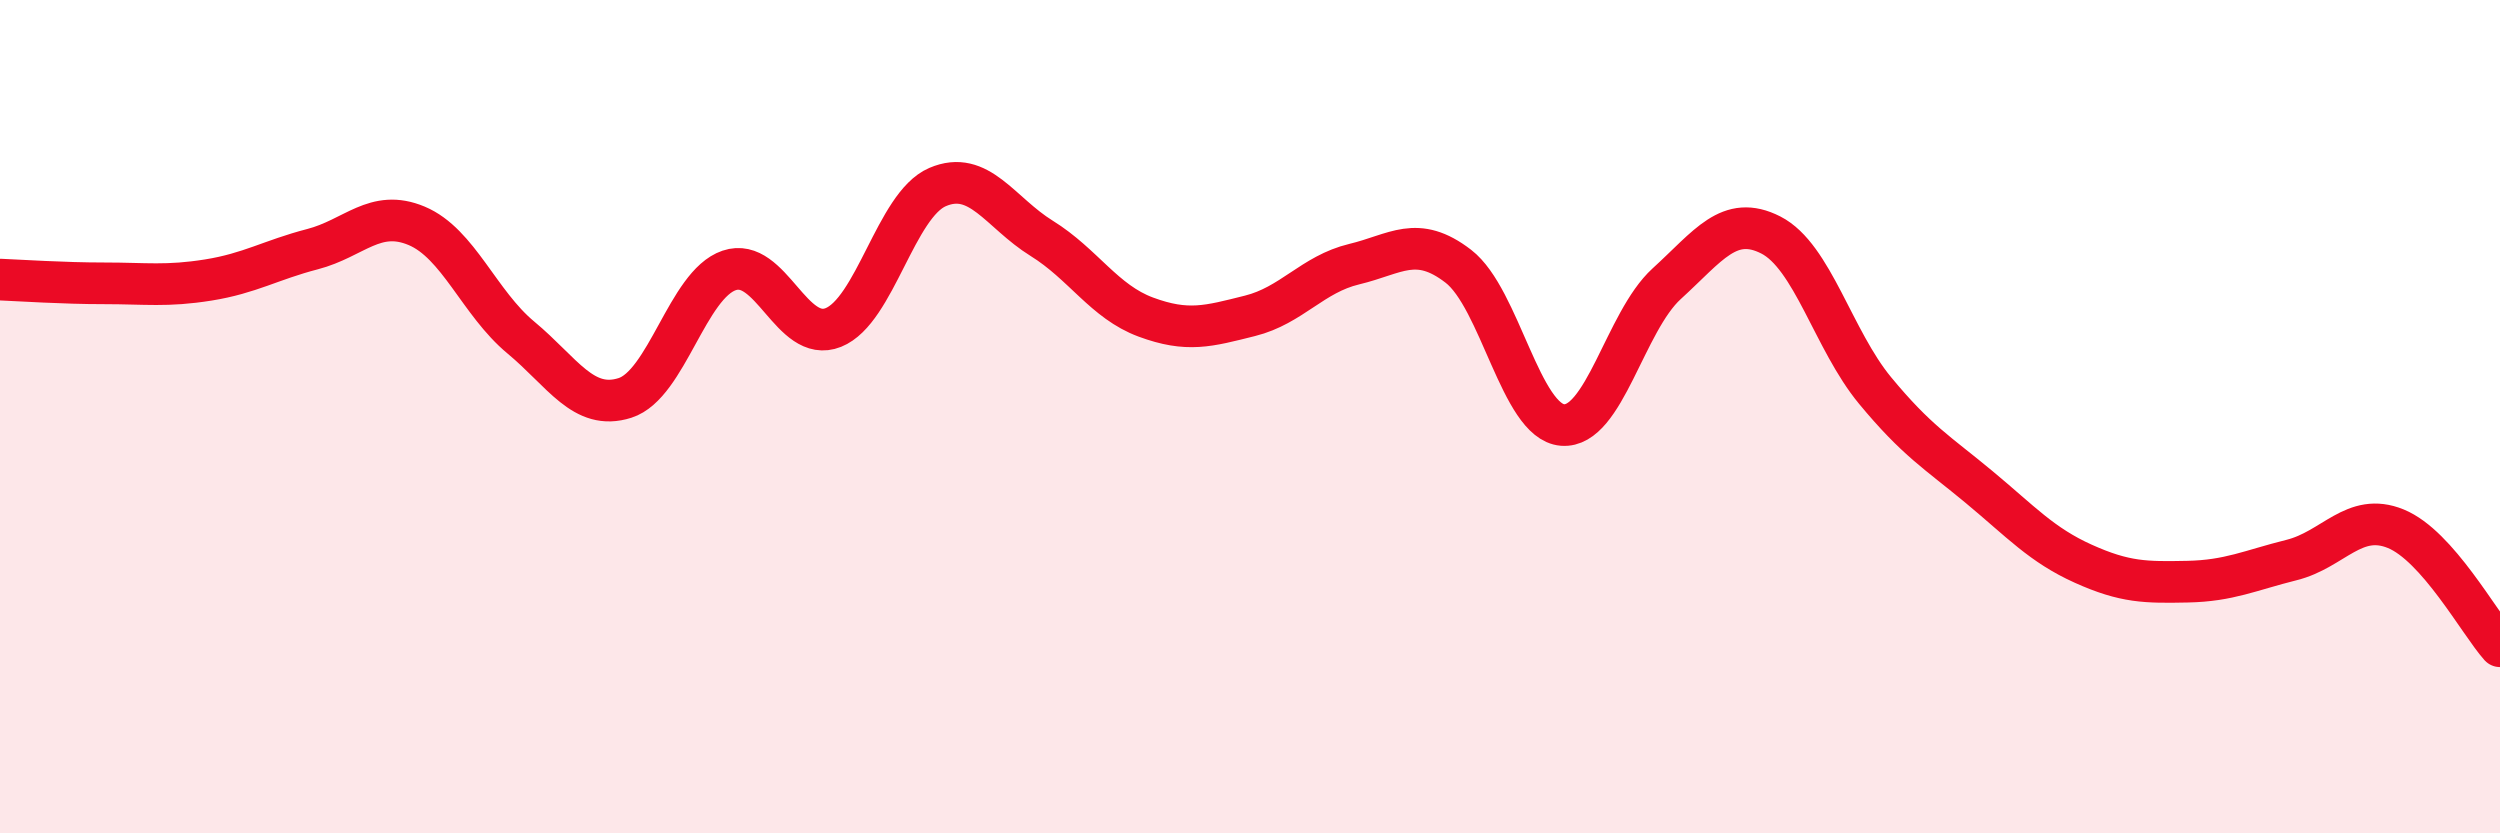 
    <svg width="60" height="20" viewBox="0 0 60 20" xmlns="http://www.w3.org/2000/svg">
      <path
        d="M 0,6.71 C 0.5,6.73 1.5,6.8 2.5,6.8 C 3.5,6.8 4,6.88 5,6.72 C 6,6.56 6.5,6.24 7.5,5.98 C 8.5,5.72 9,5 10,5.42 C 11,5.84 11.5,7.27 12.5,8.1 C 13.5,8.93 14,9.87 15,9.55 C 16,9.23 16.5,6.83 17.5,6.49 C 18.5,6.15 19,8.26 20,7.86 C 21,7.46 21.5,4.92 22.5,4.49 C 23.5,4.06 24,5.1 25,5.72 C 26,6.34 26.5,7.24 27.5,7.61 C 28.5,7.98 29,7.83 30,7.58 C 31,7.33 31.5,6.58 32.5,6.34 C 33.5,6.1 34,5.62 35,6.39 C 36,7.16 36.5,10.12 37.5,10.2 C 38.5,10.28 39,7.72 40,6.81 C 41,5.9 41.5,5.13 42.5,5.64 C 43.5,6.15 44,8.16 45,9.37 C 46,10.58 46.5,10.86 47.5,11.69 C 48.5,12.52 49,13.08 50,13.53 C 51,13.98 51.5,13.98 52.5,13.96 C 53.5,13.94 54,13.69 55,13.44 C 56,13.19 56.5,12.28 57.5,12.69 C 58.5,13.1 59.5,14.95 60,15.51L60 20L0 20Z"
        fill="#EB0A25"
        opacity="0.1"
        stroke-linecap="round"
        stroke-linejoin="round"
      />
      <path
        d="M 0,6.71 C 0.5,6.73 1.5,6.8 2.5,6.8 C 3.5,6.8 4,6.88 5,6.72 C 6,6.56 6.5,6.24 7.5,5.98 C 8.5,5.72 9,5 10,5.42 C 11,5.84 11.5,7.27 12.5,8.1 C 13.5,8.93 14,9.87 15,9.55 C 16,9.23 16.5,6.83 17.5,6.49 C 18.5,6.15 19,8.26 20,7.86 C 21,7.46 21.5,4.92 22.5,4.49 C 23.5,4.06 24,5.1 25,5.72 C 26,6.34 26.5,7.24 27.5,7.61 C 28.5,7.98 29,7.83 30,7.58 C 31,7.33 31.5,6.58 32.5,6.34 C 33.5,6.1 34,5.62 35,6.39 C 36,7.16 36.5,10.12 37.5,10.2 C 38.5,10.28 39,7.72 40,6.81 C 41,5.9 41.5,5.13 42.5,5.64 C 43.5,6.15 44,8.16 45,9.37 C 46,10.58 46.5,10.86 47.5,11.69 C 48.5,12.52 49,13.08 50,13.53 C 51,13.98 51.5,13.98 52.5,13.96 C 53.5,13.94 54,13.69 55,13.44 C 56,13.19 56.5,12.28 57.5,12.69 C 58.5,13.1 59.5,14.95 60,15.51"
        stroke="#EB0A25"
        stroke-width="1"
        fill="none"
        stroke-linecap="round"
        stroke-linejoin="round"
      />
    </svg>
  